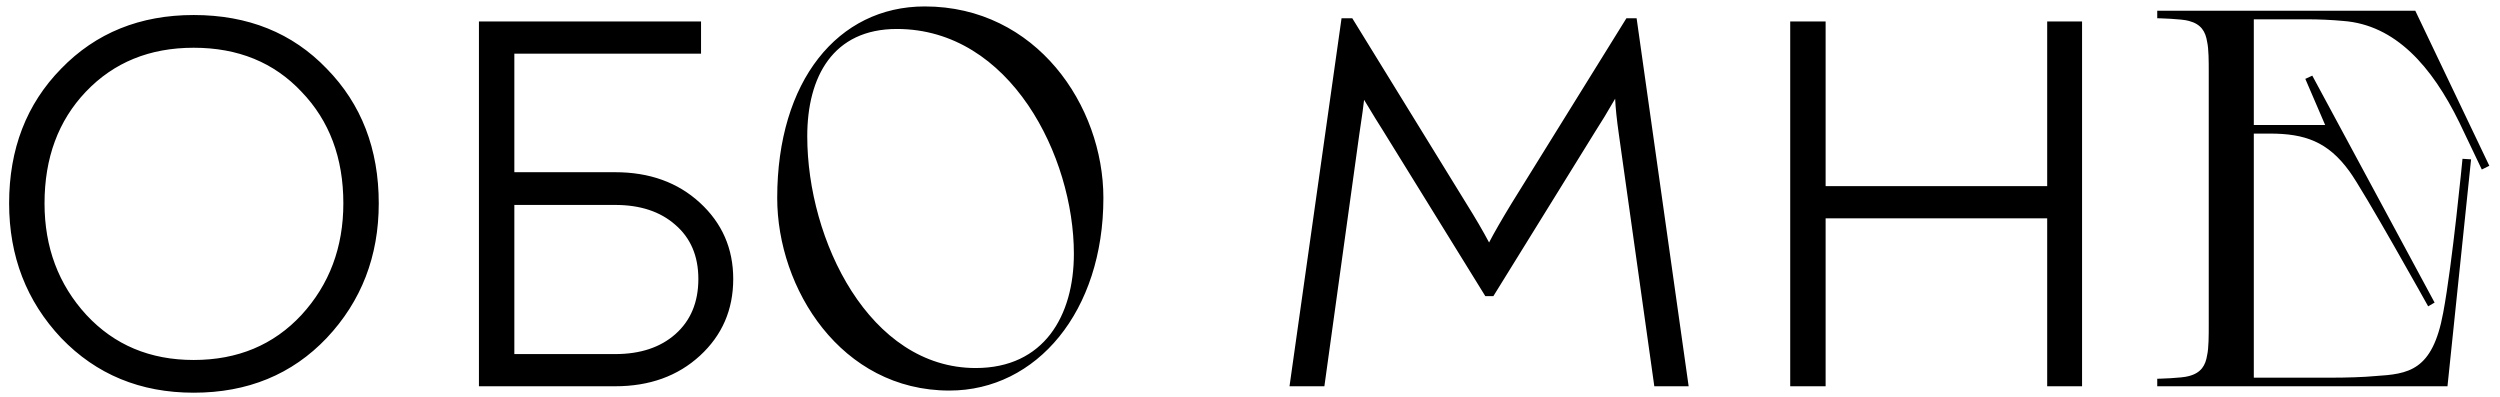 <?xml version="1.0" encoding="UTF-8"?> <svg xmlns="http://www.w3.org/2000/svg" width="233" height="37" viewBox="0 0 233 37" fill="none"> <path d="M18.05 36.6C13.083 36.6 8.967 34.9 5.7 31.5C2.467 28.067 0.85 23.883 0.85 18.95C0.85 13.883 2.467 9.7 5.7 6.4C8.933 3.067 13.05 1.4 18.05 1.4C23.117 1.4 27.25 3.067 30.45 6.4C33.683 9.7 35.3 13.883 35.3 18.95C35.3 23.883 33.683 28.067 30.45 31.5C27.217 34.9 23.083 36.6 18.05 36.6ZM18.05 33.55C22.15 33.55 25.5 32.15 28.1 29.35C30.7 26.517 32 23.05 32 18.95C32 14.717 30.7 11.25 28.1 8.55C25.533 5.817 22.183 4.45 18.05 4.45C13.95 4.45 10.6 5.817 8 8.55C5.433 11.25 4.15 14.717 4.15 18.95C4.15 23.05 5.45 26.517 8.05 29.35C10.65 32.15 13.983 33.55 18.05 33.55ZM44.637 36V2H65.337V5H47.937V16.05H57.337C60.537 16.05 63.17 17 65.237 18.9C67.303 20.8 68.337 23.167 68.337 26C68.337 28.867 67.303 31.25 65.237 33.15C63.17 35.05 60.537 36 57.337 36H44.637ZM47.937 33H57.337C59.67 33 61.537 32.383 62.937 31.15C64.37 29.883 65.087 28.167 65.087 26C65.087 23.867 64.37 22.183 62.937 20.95C61.537 19.717 59.67 19.1 57.337 19.1H47.937V33ZM72.436 18.45C72.436 7.55 78.085 0.6 86.186 0.6C96.585 0.6 102.836 9.85 102.836 18.45C102.836 29 96.635 36.4 88.486 36.4C78.385 36.4 72.436 26.9 72.436 18.45ZM100.086 23.65C100.086 14.6 94.186 2.7 83.585 2.7C77.635 2.7 75.236 7.15 75.236 12.7C75.236 22.4 81.035 34.3 90.936 34.3C97.285 34.3 100.086 29.45 100.086 23.65ZM152.532 1.7L157.382 36H154.182L150.882 12.55C150.682 11.15 150.566 10.033 150.532 9.2C149.799 10.467 149.182 11.483 148.682 12.25L139.182 27.6H138.432L128.882 12.15C128.516 11.583 127.932 10.633 127.132 9.3C127.099 9.7 126.949 10.783 126.682 12.55L123.432 36H120.182L125.032 1.7H126.032L136.682 19C137.516 20.333 138.216 21.533 138.782 22.6C139.249 21.7 139.949 20.483 140.882 18.95L151.582 1.7H152.532ZM166.848 36V2H170.148V17.35H190.798V2H194.048V36H190.798V20.35H170.148V36H166.848ZM210.055 1.8V11.65H216.705L214.855 7.35L215.505 7.05L226.905 28.2L226.305 28.55C226.305 28.55 220.255 17.7 218.955 15.95C216.955 13.2 214.805 12.45 211.555 12.45H210.055V35.2H217.105C218.755 35.2 220.305 35.15 221.355 35.05C224.455 34.85 226.705 34.6 227.705 29.15C228.555 24.65 229.505 14.8 229.505 14.8L230.305 14.85L228.105 36H201.055V35.3C201.055 35.3 203.355 35.25 204.005 35.05C205.155 34.75 205.555 34.05 205.705 33.1C205.855 32.45 205.855 31.25 205.855 30.3V6.7C205.855 5.75 205.855 4.55 205.705 3.9C205.555 2.95 205.155 2.25 204.005 1.95C203.355 1.75 201.055 1.7 201.055 1.7V1H225.105L232.005 15.45L231.305 15.8L229.205 11.4C226.655 6.2 223.255 2.3 218.355 1.95C217.305 1.85 216.105 1.8 215.005 1.8H210.055Z" fill="black"></path> </svg> 